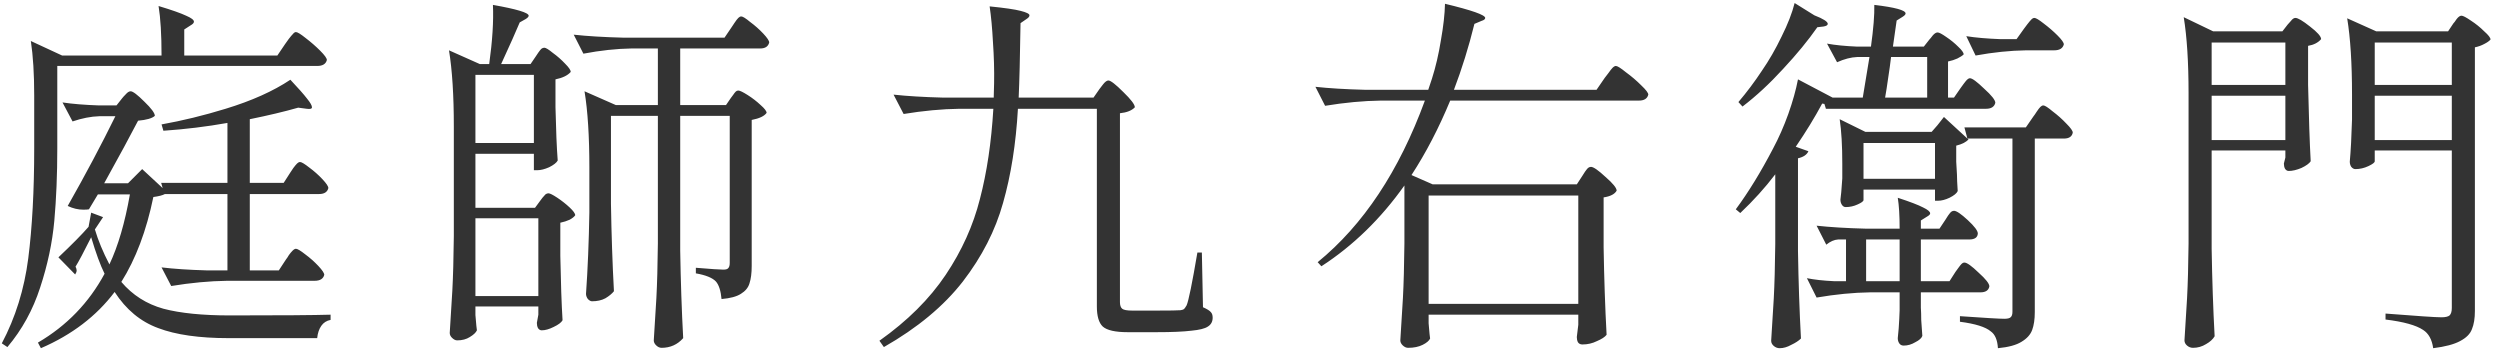 <svg viewBox="0 0 235 33" fill="none" xmlns="http://www.w3.org/2000/svg">
<path d="M26.805 4.135C26.898 4.018 27.015 3.855 27.155 3.645C27.318 3.435 27.447 3.283 27.54 3.19C27.633 3.073 27.727 3.015 27.82 3.015C27.96 3.015 28.263 3.202 28.73 3.575C29.22 3.948 29.675 4.345 30.095 4.765C30.515 5.185 30.725 5.477 30.725 5.64C30.632 6.013 30.328 6.2 29.815 6.2H5.385V13.935C5.385 16.408 5.292 18.683 5.105 20.76C4.918 22.813 4.475 24.902 3.775 27.025C3.098 29.125 2.072 30.992 0.695 32.625L0.17 32.275C1.453 29.848 2.282 27.188 2.655 24.295C3.028 21.378 3.215 17.925 3.215 13.935V8.965C3.215 6.958 3.11 5.255 2.9 3.855L5.84 5.22H15.185C15.185 3.26 15.092 1.708 14.905 0.565C16.142 0.938 17.005 1.242 17.495 1.475C17.985 1.685 18.23 1.872 18.23 2.035C18.23 2.152 18.125 2.268 17.915 2.385L17.32 2.77V5.22H26.07L26.805 4.135ZM26.875 24.4C26.968 24.283 27.062 24.143 27.155 23.98C27.272 23.817 27.388 23.677 27.505 23.56C27.622 23.443 27.727 23.385 27.82 23.385C27.96 23.385 28.252 23.56 28.695 23.91C29.138 24.237 29.547 24.598 29.92 24.995C30.293 25.392 30.48 25.672 30.48 25.835C30.387 26.208 30.083 26.395 29.57 26.395H21.345C19.688 26.418 17.938 26.582 16.095 26.885L15.185 25.135C16.352 25.275 17.752 25.368 19.385 25.415H21.38V18.24H15.5C15.29 18.357 14.928 18.45 14.415 18.52C13.762 21.693 12.758 24.353 11.405 26.5C12.455 27.737 13.773 28.577 15.36 29.02C16.947 29.44 19.035 29.65 21.625 29.65C26.385 29.65 29.535 29.627 31.075 29.58V30.07C30.702 30.14 30.41 30.327 30.2 30.63C29.99 30.933 29.862 31.318 29.815 31.785H21.485C18.732 31.785 16.527 31.47 14.87 30.84C13.213 30.233 11.848 29.102 10.775 27.445C9.072 29.708 6.762 31.47 3.845 32.73L3.565 32.205C6.272 30.618 8.36 28.46 9.83 25.73C9.433 24.937 9.013 23.793 8.57 22.3C7.87 23.7 7.38 24.622 7.1 25.065C7.17 25.205 7.205 25.322 7.205 25.415C7.205 25.532 7.158 25.66 7.065 25.8L5.49 24.19C6.773 22.977 7.718 22.02 8.325 21.32L8.57 19.99L9.69 20.41L8.92 21.565C9.223 22.592 9.678 23.688 10.285 24.855C11.102 23.128 11.743 20.935 12.21 18.275H9.2L8.36 19.675C8.243 19.698 8.068 19.71 7.835 19.71C7.345 19.71 6.855 19.593 6.365 19.36C8.045 16.397 9.538 13.585 10.845 10.925H9.34C8.547 10.948 7.707 11.112 6.82 11.415L5.875 9.63C6.808 9.77 7.952 9.863 9.305 9.91H10.95L11.475 9.245C11.545 9.152 11.662 9.023 11.825 8.86C11.988 8.673 12.14 8.58 12.28 8.58C12.49 8.58 12.922 8.907 13.575 9.56C14.228 10.19 14.555 10.633 14.555 10.89C14.298 11.123 13.773 11.275 12.98 11.345C12.28 12.698 11.218 14.658 9.795 17.225H12.035L13.365 15.895L15.29 17.68L15.15 17.19H21.38V11.555C19.42 11.905 17.413 12.15 15.36 12.29L15.185 11.695C17.145 11.345 19.152 10.855 21.205 10.225C23.655 9.478 25.685 8.568 27.295 7.495C28.042 8.288 28.567 8.883 28.87 9.28C29.173 9.653 29.325 9.922 29.325 10.085C29.325 10.225 29.162 10.272 28.835 10.225L28.03 10.12C26.723 10.493 25.207 10.855 23.48 11.205V17.19H26.665L27.295 16.21C27.365 16.117 27.458 15.977 27.575 15.79C27.715 15.603 27.832 15.463 27.925 15.37C28.018 15.277 28.112 15.23 28.205 15.23C28.345 15.23 28.637 15.405 29.08 15.755C29.523 16.082 29.932 16.443 30.305 16.84C30.678 17.237 30.865 17.517 30.865 17.68C30.772 18.053 30.48 18.24 29.99 18.24H23.48V25.415H26.21L26.875 24.4ZM50.395 5.255C50.442 5.185 50.512 5.08 50.605 4.94C50.722 4.777 50.815 4.66 50.885 4.59C50.978 4.52 51.072 4.485 51.165 4.485C51.305 4.485 51.573 4.648 51.97 4.975C52.39 5.278 52.775 5.617 53.125 5.99C53.475 6.34 53.65 6.597 53.65 6.76C53.37 7.087 52.892 7.32 52.215 7.46V10.085C52.262 12.208 52.332 13.877 52.425 15.09C52.308 15.3 52.04 15.51 51.62 15.72C51.2 15.907 50.827 16 50.5 16H50.185V14.46H44.69V19.535H50.29L50.78 18.87C50.827 18.8 50.897 18.707 50.99 18.59C51.107 18.45 51.2 18.345 51.27 18.275C51.363 18.205 51.457 18.17 51.55 18.17C51.69 18.17 51.97 18.31 52.39 18.59C52.81 18.87 53.195 19.173 53.545 19.5C53.895 19.827 54.07 20.072 54.07 20.235C53.977 20.375 53.802 20.515 53.545 20.655C53.288 20.772 52.997 20.865 52.67 20.935V24.05C52.717 26.593 52.787 28.612 52.88 30.105C52.763 30.315 52.483 30.525 52.04 30.735C51.62 30.945 51.247 31.05 50.92 31.05C50.78 31.05 50.663 30.98 50.57 30.84C50.5 30.7 50.465 30.537 50.465 30.35C50.465 30.35 50.512 30.093 50.605 29.58V28.81H44.69V29.615C44.76 30.478 44.807 30.957 44.83 31.05C44.737 31.26 44.515 31.47 44.165 31.68C43.838 31.89 43.442 31.995 42.975 31.995C42.812 31.995 42.648 31.913 42.485 31.75C42.345 31.61 42.275 31.458 42.275 31.295C42.368 29.918 42.45 28.588 42.52 27.305C42.59 25.998 42.637 24.295 42.66 22.195V11.905C42.66 8.965 42.508 6.573 42.205 4.73L45.11 6.025H45.985C46.288 3.832 46.405 1.977 46.335 0.46C48.575 0.857 49.695 1.195 49.695 1.475C49.695 1.568 49.602 1.673 49.415 1.79L48.855 2.105C48.505 2.945 47.922 4.252 47.105 6.025H49.87L50.395 5.255ZM68.77 2.56C68.84 2.467 68.933 2.327 69.05 2.14C69.19 1.93 69.307 1.778 69.4 1.685C69.493 1.592 69.587 1.545 69.68 1.545C69.82 1.545 70.1 1.72 70.52 2.07C70.963 2.397 71.372 2.758 71.745 3.155C72.118 3.552 72.305 3.832 72.305 3.995C72.212 4.368 71.932 4.555 71.465 4.555H63.94V9.875H68.245L68.7 9.21C68.747 9.14 68.817 9.047 68.91 8.93C69.003 8.79 69.085 8.685 69.155 8.615C69.225 8.545 69.307 8.51 69.4 8.51C69.54 8.51 69.832 8.65 70.275 8.93C70.718 9.21 71.127 9.525 71.5 9.875C71.873 10.202 72.06 10.447 72.06 10.61C71.85 10.913 71.383 11.135 70.66 11.275V24.995C70.66 25.672 70.59 26.22 70.45 26.64C70.333 27.037 70.065 27.363 69.645 27.62C69.248 27.877 68.642 28.04 67.825 28.11C67.755 27.34 67.58 26.792 67.3 26.465C66.973 26.115 66.343 25.858 65.41 25.695V25.17C66.81 25.287 67.673 25.345 68 25.345C68.233 25.345 68.385 25.298 68.455 25.205C68.548 25.112 68.595 24.948 68.595 24.715V10.89H63.94V23.56C63.987 26.453 64.08 29.195 64.22 31.785C63.683 32.392 63.007 32.695 62.19 32.695C62.003 32.695 61.828 32.613 61.665 32.45C61.525 32.31 61.455 32.158 61.455 31.995C61.548 30.618 61.63 29.288 61.7 28.005C61.77 26.698 61.817 24.995 61.84 22.895V10.89H57.43V19.15C57.477 22.043 57.57 24.785 57.71 27.375C57.523 27.608 57.255 27.83 56.905 28.04C56.555 28.227 56.135 28.32 55.645 28.32C55.528 28.32 55.4 28.25 55.26 28.11C55.143 27.947 55.085 27.783 55.085 27.62C55.248 25.287 55.353 22.732 55.4 19.955V15.755C55.4 12.815 55.248 10.423 54.945 8.58L57.885 9.875H61.84V4.555H59.39C57.943 4.578 56.427 4.742 54.84 5.045L53.93 3.26C55.213 3.4 56.765 3.493 58.585 3.54H68.105L68.77 2.56ZM50.185 13.445V7.04H44.69V13.445H50.185ZM44.69 20.515V27.83H50.605V20.515H44.69ZM103.35 8.37C103.42 8.277 103.537 8.125 103.7 7.915C103.887 7.682 104.05 7.565 104.19 7.565C104.4 7.565 104.867 7.927 105.59 8.65C106.313 9.35 106.675 9.828 106.675 10.085C106.395 10.388 105.928 10.575 105.275 10.645V28.39C105.275 28.693 105.345 28.903 105.485 29.02C105.625 29.137 105.94 29.195 106.43 29.195H108.74C109.977 29.195 110.723 29.183 110.98 29.16C111.12 29.137 111.225 29.102 111.295 29.055C111.365 28.985 111.447 28.868 111.54 28.705C111.727 28.285 112.065 26.628 112.555 23.735H112.975L113.08 28.88C113.453 29.043 113.698 29.195 113.815 29.335C113.932 29.452 113.99 29.627 113.99 29.86C113.99 30.233 113.838 30.513 113.535 30.7C113.255 30.887 112.742 31.015 111.995 31.085C111.248 31.178 110.152 31.225 108.705 31.225H106.01C104.843 31.225 104.062 31.05 103.665 30.7C103.292 30.35 103.105 29.72 103.105 28.81V10.225H95.685C95.498 13.515 95.032 16.467 94.285 19.08C93.562 21.67 92.302 24.132 90.505 26.465C88.708 28.775 86.235 30.828 83.085 32.625L82.665 32.03C85.302 30.163 87.378 28.098 88.895 25.835C90.412 23.572 91.485 21.192 92.115 18.695C92.768 16.198 93.188 13.375 93.375 10.225H90.19C88.533 10.248 86.783 10.412 84.94 10.715L83.995 8.895C85.278 9.035 86.83 9.128 88.65 9.175H93.41L93.445 7.81C93.468 6.597 93.433 5.325 93.34 3.995C93.27 2.665 93.165 1.533 93.025 0.6C94.425 0.74 95.393 0.88 95.93 1.02C96.49 1.16 96.77 1.3 96.77 1.44C96.77 1.557 96.677 1.673 96.49 1.79L95.93 2.175C95.883 5.325 95.825 7.658 95.755 9.175H102.79L103.35 8.37ZM148.745 16.525C148.815 16.432 148.897 16.303 148.99 16.14C149.107 15.977 149.2 15.86 149.27 15.79C149.363 15.72 149.457 15.685 149.55 15.685C149.783 15.685 150.238 16 150.915 16.63C151.615 17.237 151.965 17.668 151.965 17.925C151.778 18.252 151.37 18.462 150.74 18.555V23.245C150.787 26.138 150.88 28.88 151.02 31.47C150.857 31.68 150.553 31.878 150.11 32.065C149.69 32.275 149.235 32.38 148.745 32.38C148.558 32.38 148.418 32.31 148.325 32.17C148.255 32.03 148.22 31.867 148.22 31.68C148.22 31.633 148.267 31.248 148.36 30.525V29.58H134.29V30.385C134.36 31.248 134.407 31.727 134.43 31.82C134.337 32.03 134.103 32.228 133.73 32.415C133.357 32.602 132.902 32.695 132.365 32.695C132.178 32.695 132.003 32.613 131.84 32.45C131.7 32.31 131.63 32.158 131.63 31.995C131.723 30.618 131.805 29.288 131.875 28.005C131.945 26.698 131.992 24.995 132.015 22.895V17.435C129.798 20.562 127.197 23.093 124.21 25.03L123.86 24.645C128.153 21.145 131.513 16.082 133.94 9.455H129.81C128.153 9.478 126.403 9.642 124.56 9.945L123.65 8.16C124.933 8.3 126.485 8.393 128.305 8.44H134.255L134.605 7.39C134.955 6.293 135.235 5.092 135.445 3.785C135.678 2.478 135.807 1.335 135.83 0.355C138.35 0.962 139.61 1.405 139.61 1.685C139.61 1.802 139.493 1.895 139.26 1.965L138.595 2.245C138.058 4.415 137.417 6.48 136.67 8.44H150.075L150.845 7.32C150.915 7.227 151.032 7.075 151.195 6.865C151.358 6.632 151.487 6.468 151.58 6.375C151.697 6.258 151.802 6.2 151.895 6.2C152.035 6.2 152.35 6.398 152.84 6.795C153.353 7.168 153.832 7.577 154.275 8.02C154.718 8.44 154.94 8.732 154.94 8.895C154.847 9.268 154.555 9.455 154.065 9.455H136.32C135.247 12.045 134.033 14.378 132.68 16.455L134.675 17.33H148.22L148.745 16.525ZM148.36 28.565V18.38H134.29V28.565H148.36ZM170.83 2.56C169.967 3.797 168.893 5.103 167.61 6.48C166.35 7.857 165.078 9.035 163.795 10.015L163.41 9.595C164.203 8.662 164.938 7.682 165.615 6.655C166.292 5.675 166.91 4.602 167.47 3.435C168.053 2.268 168.462 1.218 168.695 0.285L170.55 1.44C171.39 1.767 171.81 2.035 171.81 2.245C171.81 2.362 171.682 2.443 171.425 2.49L170.83 2.56ZM169.99 14.215C169.85 14.542 169.523 14.763 169.01 14.88V23.595C169.057 26.488 169.15 29.23 169.29 31.82C169.08 32.03 168.777 32.228 168.38 32.415C168.007 32.625 167.645 32.73 167.295 32.73C167.085 32.73 166.898 32.66 166.735 32.52C166.572 32.38 166.49 32.217 166.49 32.03C166.583 30.653 166.665 29.323 166.735 28.04C166.805 26.733 166.852 25.03 166.875 22.93V16.385C165.918 17.645 164.822 18.858 163.585 20.025L163.165 19.675C164.355 18.065 165.522 16.163 166.665 13.97C167.202 12.967 167.68 11.882 168.1 10.715C168.52 9.525 168.823 8.44 169.01 7.46L172.265 9.175H175.1L175.73 5.36H174.575C173.992 5.383 173.362 5.547 172.685 5.85L171.74 4.1C172.51 4.24 173.443 4.333 174.54 4.38H175.87C176.103 2.7 176.208 1.393 176.185 0.46C178.145 0.693 179.125 0.962 179.125 1.265C179.125 1.358 179.032 1.463 178.845 1.58L178.285 1.93L177.935 4.38H180.84L181.365 3.715C181.435 3.645 181.54 3.517 181.68 3.33C181.843 3.143 181.995 3.05 182.135 3.05C182.275 3.05 182.543 3.19 182.94 3.47C183.36 3.75 183.733 4.053 184.06 4.38C184.41 4.707 184.585 4.952 184.585 5.115C184.468 5.232 184.27 5.36 183.99 5.5C183.733 5.617 183.442 5.71 183.115 5.78V9.175H183.675L184.305 8.265C184.375 8.172 184.468 8.043 184.585 7.88C184.725 7.693 184.83 7.565 184.9 7.495C184.993 7.402 185.087 7.355 185.18 7.355C185.39 7.355 185.833 7.682 186.51 8.335C187.21 8.965 187.56 9.408 187.56 9.665C187.467 10.038 187.175 10.225 186.685 10.225H171.635L171.495 9.77L171.285 9.735C170.585 11.042 169.757 12.395 168.8 13.795L169.99 14.215ZM190.465 4.73C188.948 4.753 187.362 4.917 185.705 5.22L184.83 3.4C185.717 3.54 186.79 3.633 188.05 3.68H189.555L190.255 2.7C190.325 2.607 190.43 2.467 190.57 2.28C190.733 2.07 190.862 1.918 190.955 1.825C191.048 1.732 191.142 1.685 191.235 1.685C191.375 1.685 191.667 1.86 192.11 2.21C192.577 2.56 193.008 2.933 193.405 3.33C193.802 3.727 194 4.007 194 4.17C193.907 4.543 193.603 4.73 193.09 4.73H190.465ZM177.76 5.36C177.737 5.64 177.597 6.632 177.34 8.335L177.2 9.175H181.155V5.36H177.76ZM192.075 9.91C192.215 9.91 192.507 10.097 192.95 10.47C193.417 10.82 193.848 11.205 194.245 11.625C194.642 12.022 194.84 12.302 194.84 12.465C194.77 12.838 194.49 13.025 194 13.025H191.27V29.335C191.27 30.012 191.188 30.572 191.025 31.015C190.862 31.458 190.523 31.832 190.01 32.135C189.52 32.438 188.785 32.637 187.805 32.73C187.758 31.96 187.537 31.435 187.14 31.155C186.65 30.735 185.682 30.432 184.235 30.245V29.72C186.568 29.883 187.957 29.965 188.4 29.965C188.703 29.965 188.902 29.918 188.995 29.825C189.112 29.732 189.17 29.557 189.17 29.3V13.025H184.935L184.655 11.975H190.43L191.13 10.96C191.223 10.843 191.328 10.692 191.445 10.505C191.585 10.295 191.702 10.143 191.795 10.05C191.888 9.957 191.982 9.91 192.075 9.91ZM181.575 12.395C181.925 12.022 182.31 11.555 182.73 10.995L184.935 13.025L185.04 13.095C184.83 13.352 184.445 13.55 183.885 13.69V15.195L183.955 16.42C183.955 16.747 183.978 17.26 184.025 17.96C183.932 18.17 183.675 18.38 183.255 18.59C182.858 18.777 182.497 18.87 182.17 18.87H181.89V17.82H175.17V18.8C175.17 18.917 174.983 19.057 174.61 19.22C174.26 19.383 173.887 19.465 173.49 19.465C173.35 19.465 173.233 19.395 173.14 19.255C173.047 19.115 173 18.952 173 18.765C173.047 18.485 173.105 17.82 173.175 16.77V15.405C173.175 13.678 173.093 12.278 172.93 11.205L175.345 12.395H181.575ZM175.17 16.805H181.89V13.445H175.17V16.805ZM180.56 27.48V28.915C180.583 29.242 180.595 29.627 180.595 30.07L180.7 31.575C180.63 31.785 180.408 31.983 180.035 32.17C179.685 32.38 179.323 32.485 178.95 32.485C178.763 32.485 178.623 32.415 178.53 32.275C178.437 32.135 178.39 31.972 178.39 31.785C178.46 31.155 178.507 30.56 178.53 30L178.565 29.16V27.48H175.8C174.213 27.503 172.533 27.667 170.76 27.97L169.85 26.15C170.55 26.29 171.39 26.383 172.37 26.43H173.525V22.51H172.79C172.417 22.533 172.043 22.697 171.67 23L170.76 21.215C172.043 21.355 173.595 21.448 175.415 21.495H178.565C178.565 20.258 178.507 19.29 178.39 18.59C179.533 18.963 180.327 19.267 180.77 19.5C181.213 19.71 181.435 19.897 181.435 20.06C181.435 20.153 181.33 20.258 181.12 20.375L180.56 20.725V21.495H182.31L182.87 20.655C182.94 20.562 183.022 20.433 183.115 20.27C183.232 20.107 183.325 19.99 183.395 19.92C183.488 19.85 183.582 19.815 183.675 19.815C183.908 19.815 184.34 20.107 184.97 20.69C185.6 21.273 185.915 21.693 185.915 21.95C185.892 22.323 185.623 22.51 185.11 22.51H180.56V26.43H183.255L183.815 25.555C183.885 25.462 183.978 25.333 184.095 25.17C184.212 25.007 184.305 24.89 184.375 24.82C184.468 24.727 184.562 24.68 184.655 24.68C184.888 24.68 185.332 24.995 185.985 25.625C186.662 26.232 187 26.663 187 26.92C186.93 27.293 186.65 27.48 186.16 27.48H180.56ZM175.415 26.43H178.565V22.51H175.415V26.43ZM223.225 15.16C223.225 15.277 223.027 15.428 222.63 15.615C222.233 15.802 221.825 15.895 221.405 15.895C221.265 15.895 221.137 15.825 221.02 15.685C220.927 15.545 220.88 15.382 220.88 15.195C220.973 14.168 221.043 12.85 221.09 11.24V8.895C221.09 5.955 220.938 3.563 220.635 1.72L223.365 2.945H230.12L230.61 2.21C230.68 2.14 230.785 2 230.925 1.79C231.088 1.58 231.24 1.475 231.38 1.475C231.52 1.475 231.812 1.627 232.255 1.93C232.722 2.233 233.142 2.572 233.515 2.945C233.912 3.295 234.11 3.552 234.11 3.715C233.993 3.855 233.795 3.995 233.515 4.135C233.258 4.275 232.967 4.38 232.64 4.45V29.23C232.64 29.93 232.547 30.502 232.36 30.945C232.197 31.388 231.823 31.762 231.24 32.065C230.68 32.368 229.84 32.59 228.72 32.73C228.603 31.913 228.288 31.342 227.775 31.015C227.122 30.572 225.943 30.245 224.24 30.035V29.475C227.203 29.708 228.953 29.825 229.49 29.825C229.863 29.825 230.12 29.767 230.26 29.65C230.4 29.51 230.47 29.277 230.47 28.95V14.145H223.225V15.16ZM207.895 23.385C207.942 26.278 208.035 29.02 208.175 31.61C208.012 31.89 207.743 32.135 207.37 32.345C206.997 32.578 206.588 32.695 206.145 32.695C205.935 32.695 205.748 32.625 205.585 32.485C205.422 32.345 205.34 32.182 205.34 31.995C205.433 30.618 205.515 29.288 205.585 28.005C205.655 26.698 205.702 24.995 205.725 22.895V8.79C205.725 5.85 205.573 3.458 205.27 1.615L208.035 2.945H214.545L215.035 2.315C215.105 2.245 215.21 2.128 215.35 1.965C215.49 1.778 215.63 1.685 215.77 1.685C216.003 1.685 216.458 1.953 217.135 2.49C217.835 3.027 218.185 3.423 218.185 3.68C217.905 4.007 217.497 4.217 216.96 4.31V7.985C217.03 11.065 217.112 13.457 217.205 15.16C217.065 15.37 216.773 15.58 216.33 15.79C215.887 15.977 215.49 16.07 215.14 16.07C215 16.07 214.883 16 214.79 15.86C214.72 15.72 214.685 15.557 214.685 15.37C214.685 15.37 214.732 15.183 214.825 14.81V14.145H207.895V23.385ZM214.825 7.985V3.995H207.895V7.985H214.825ZM230.47 7.985V3.995H223.225V7.985H230.47ZM207.895 9V13.165H214.825V9H207.895ZM223.225 9V13.165H230.47V9H223.225Z" fill="#333333"/>
</svg>
